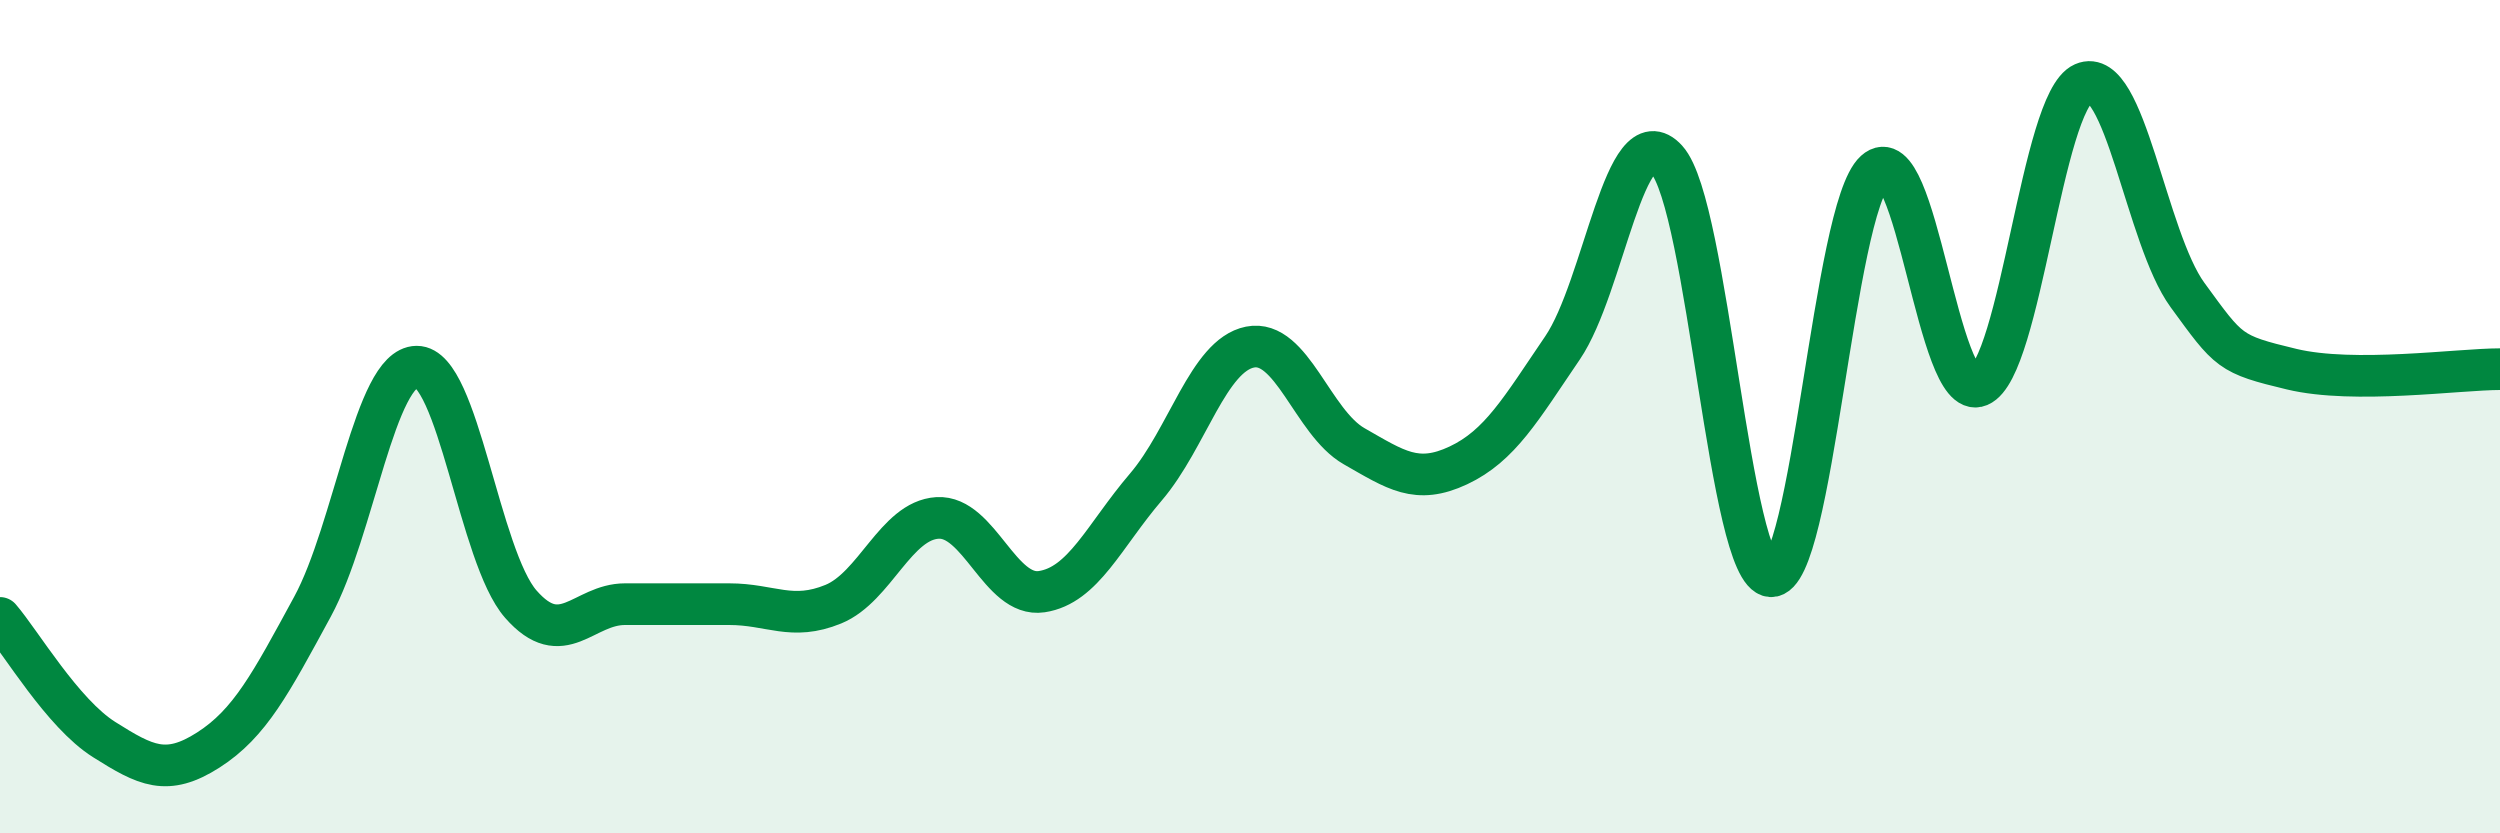 
    <svg width="60" height="20" viewBox="0 0 60 20" xmlns="http://www.w3.org/2000/svg">
      <path
        d="M 0,14.83 C 0.5,15.41 1.5,17.12 2.5,17.75 C 3.5,18.38 4,18.64 5,18 C 6,17.36 6.5,16.4 7.5,14.56 C 8.5,12.72 9,8.81 10,8.8 C 11,8.79 11.5,13.36 12.5,14.5 C 13.5,15.64 14,14.5 15,14.5 C 16,14.5 16.5,14.5 17.5,14.5 C 18.5,14.5 19,14.91 20,14.5 C 21,14.09 21.5,12.49 22.5,12.43 C 23.5,12.37 24,14.35 25,14.2 C 26,14.05 26.5,12.86 27.5,11.69 C 28.5,10.52 29,8.53 30,8.33 C 31,8.13 31.5,10.14 32.5,10.71 C 33.5,11.28 34,11.64 35,11.17 C 36,10.7 36.5,9.82 37.5,8.35 C 38.5,6.88 39,2.73 40,3.83 C 41,4.93 41.5,13.77 42.5,13.83 C 43.5,13.89 44,5.02 45,4.11 C 46,3.2 46.5,9.68 47.5,9.26 C 48.5,8.84 49,2.44 50,2 C 51,1.56 51.5,5.71 52.5,7.08 C 53.5,8.45 53.5,8.5 55,8.86 C 56.5,9.22 59,8.86 60,8.86L60 20L0 20Z"
        fill="#008740"
        opacity="0.1"
        stroke-linecap="round"
        stroke-linejoin="round"
      />
      <path
        d="M 0,14.83 C 0.5,15.41 1.5,17.12 2.5,17.75 C 3.5,18.38 4,18.64 5,18 C 6,17.36 6.5,16.4 7.5,14.56 C 8.5,12.72 9,8.81 10,8.8 C 11,8.79 11.5,13.36 12.5,14.5 C 13.5,15.64 14,14.5 15,14.5 C 16,14.5 16.5,14.5 17.5,14.5 C 18.5,14.5 19,14.91 20,14.5 C 21,14.09 21.5,12.49 22.5,12.43 C 23.5,12.37 24,14.35 25,14.2 C 26,14.05 26.5,12.86 27.5,11.69 C 28.5,10.52 29,8.53 30,8.33 C 31,8.13 31.5,10.14 32.5,10.71 C 33.5,11.28 34,11.64 35,11.17 C 36,10.7 36.5,9.82 37.5,8.35 C 38.5,6.88 39,2.73 40,3.83 C 41,4.93 41.5,13.77 42.5,13.83 C 43.5,13.89 44,5.02 45,4.11 C 46,3.2 46.5,9.68 47.5,9.26 C 48.5,8.84 49,2.44 50,2 C 51,1.56 51.5,5.71 52.5,7.08 C 53.5,8.45 53.5,8.5 55,8.86 C 56.5,9.22 59,8.86 60,8.86"
        stroke="#008740"
        stroke-width="1"
        fill="none"
        stroke-linecap="round"
        stroke-linejoin="round"
      />
    </svg>
  